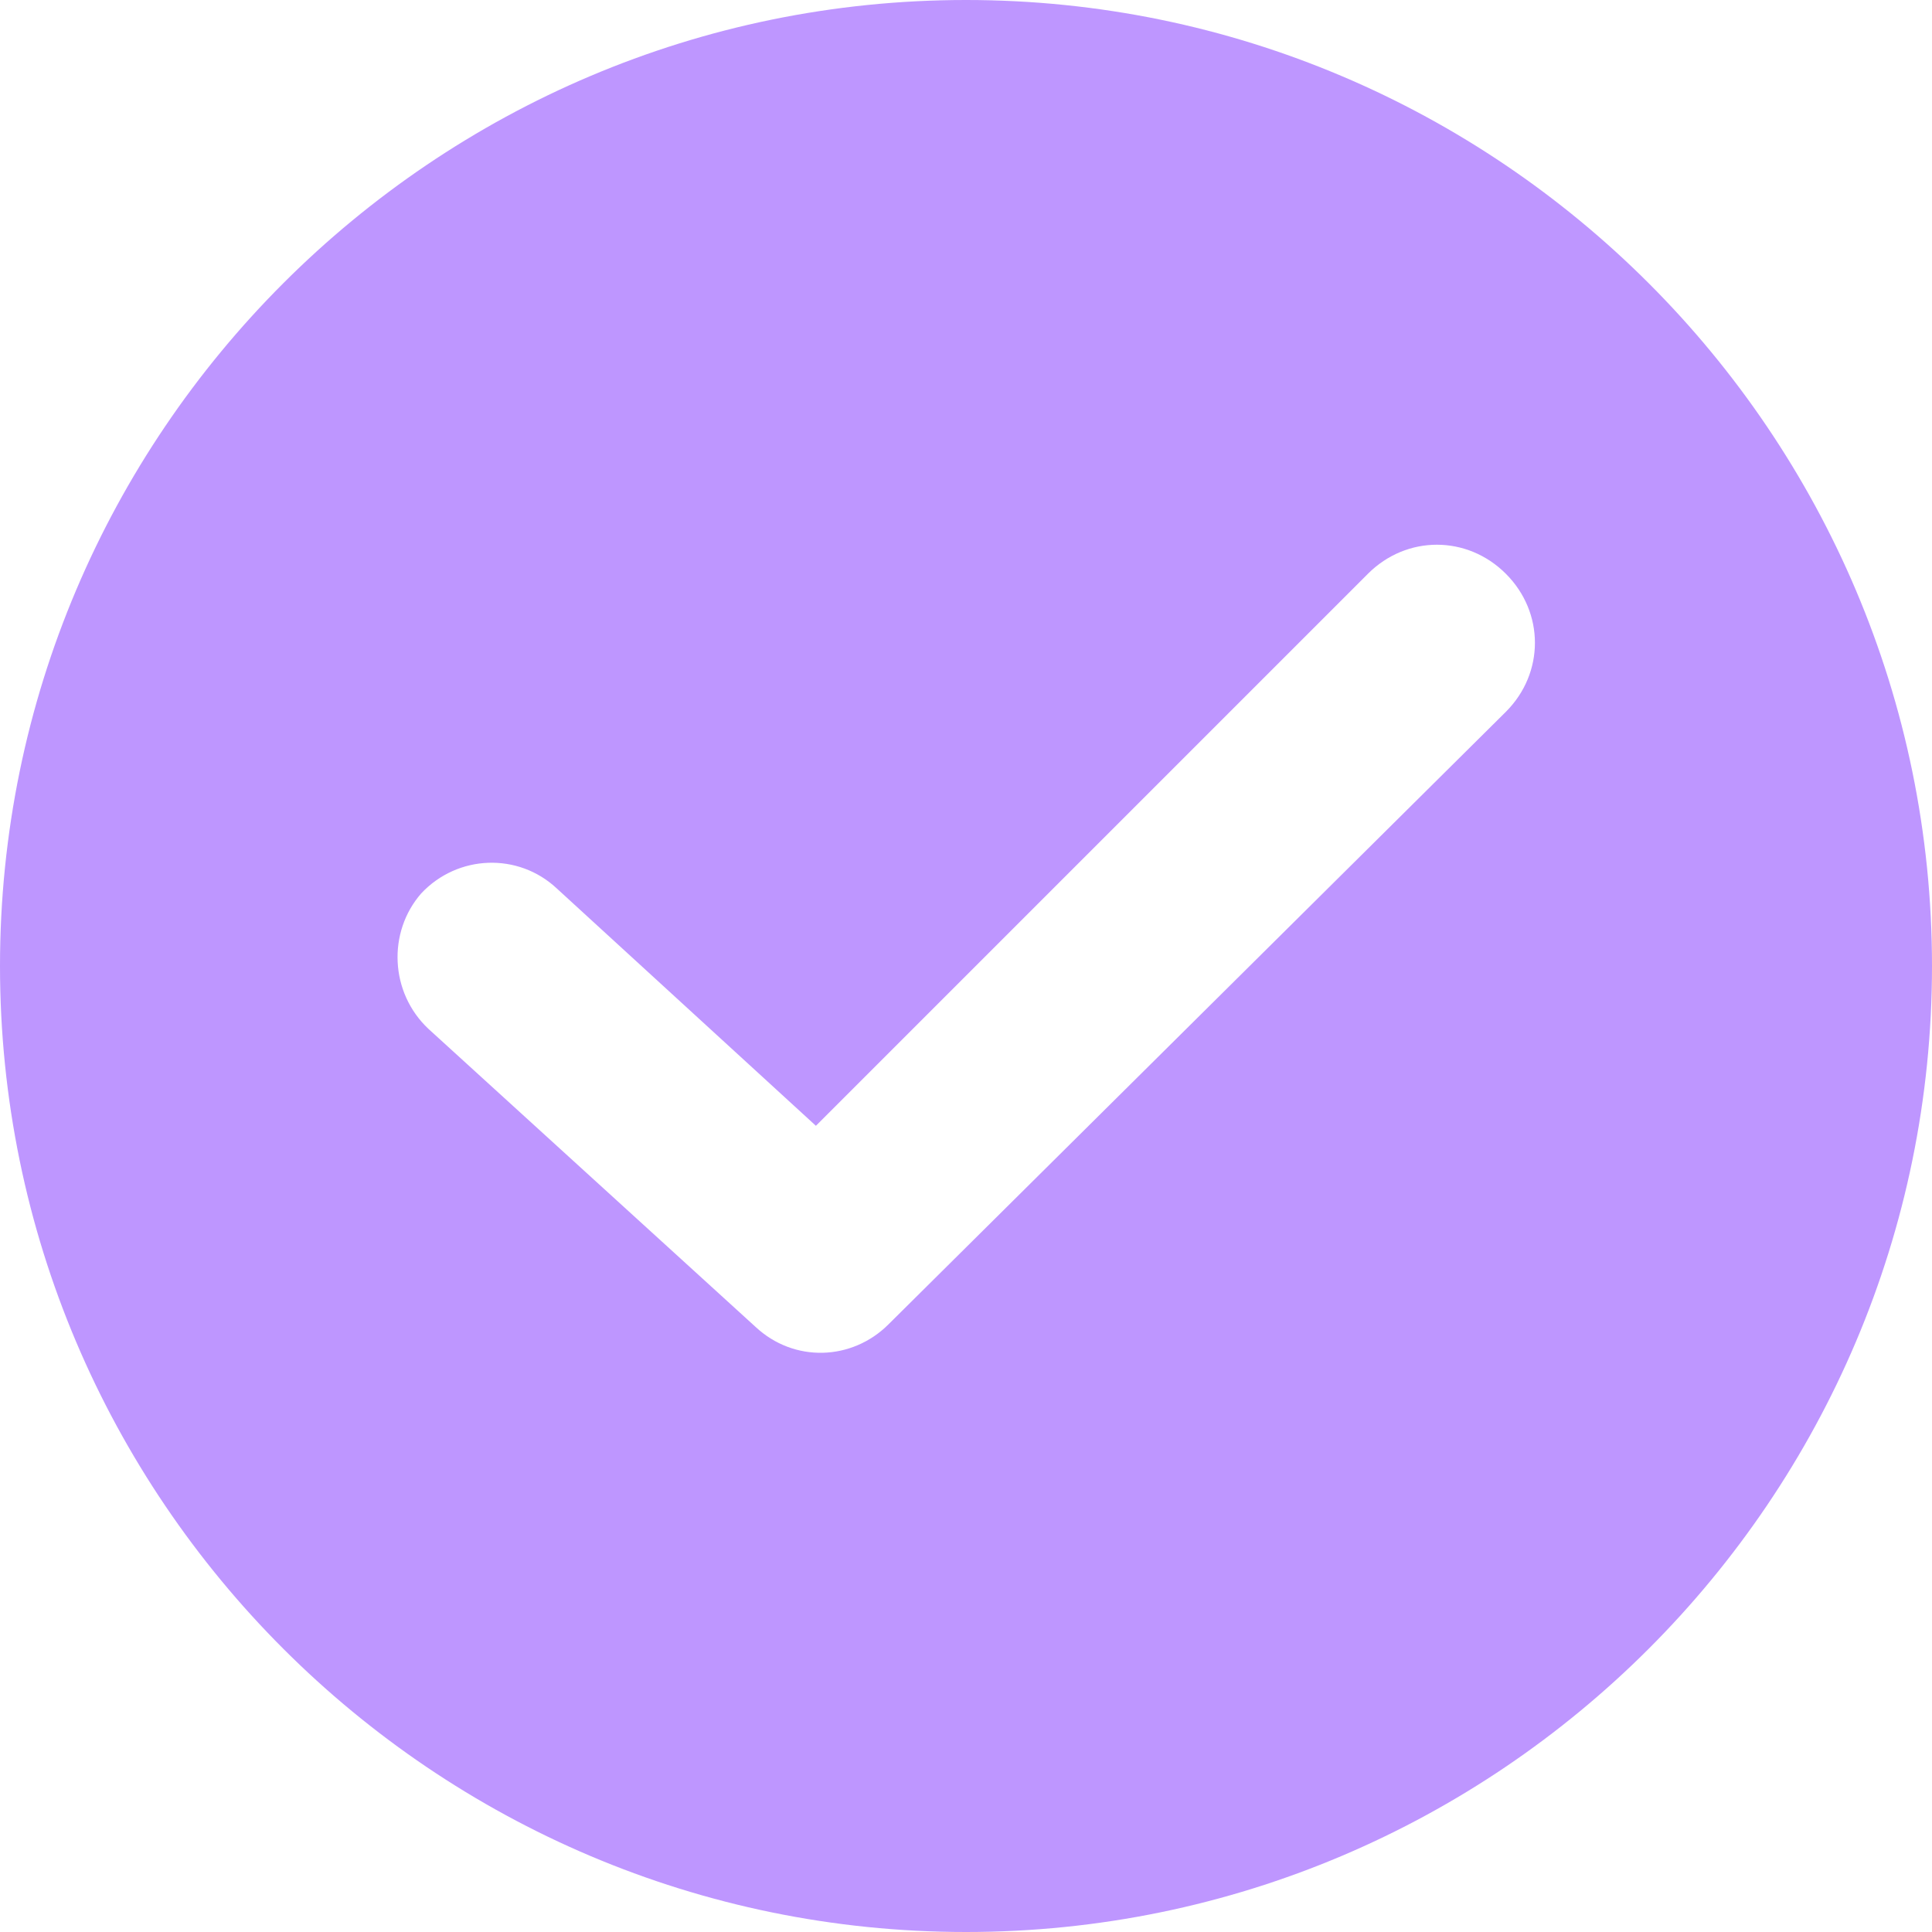 <svg xmlns="http://www.w3.org/2000/svg" width="45" height="45" viewBox="0 0 45 45" fill="none"><g clip-path="url(#clip0_19_74)"><path d="M22.5 0C10.094 0 0 10.094 0 22.5C0 34.906 10.094 45 22.5 45C34.906 45 45 34.906 45 22.5C45 10.094 34.906 0 22.5 0ZM35.075 16.579L20.695 30.846C19.85 31.692 18.496 31.748 17.594 30.902L9.981 23.966C9.079 23.12 9.023 21.71 9.812 20.808C10.658 19.906 12.068 19.85 12.97 20.695L19.004 26.222L31.861 13.365C32.763 12.462 34.173 12.462 35.075 13.365C35.977 14.267 35.977 15.677 35.075 16.579Z" fill="#BE96FF"></path></g><defs><clipPath id="clip0_19_74"><rect width="45" height="45" fill="white"></rect></clipPath></defs></svg>